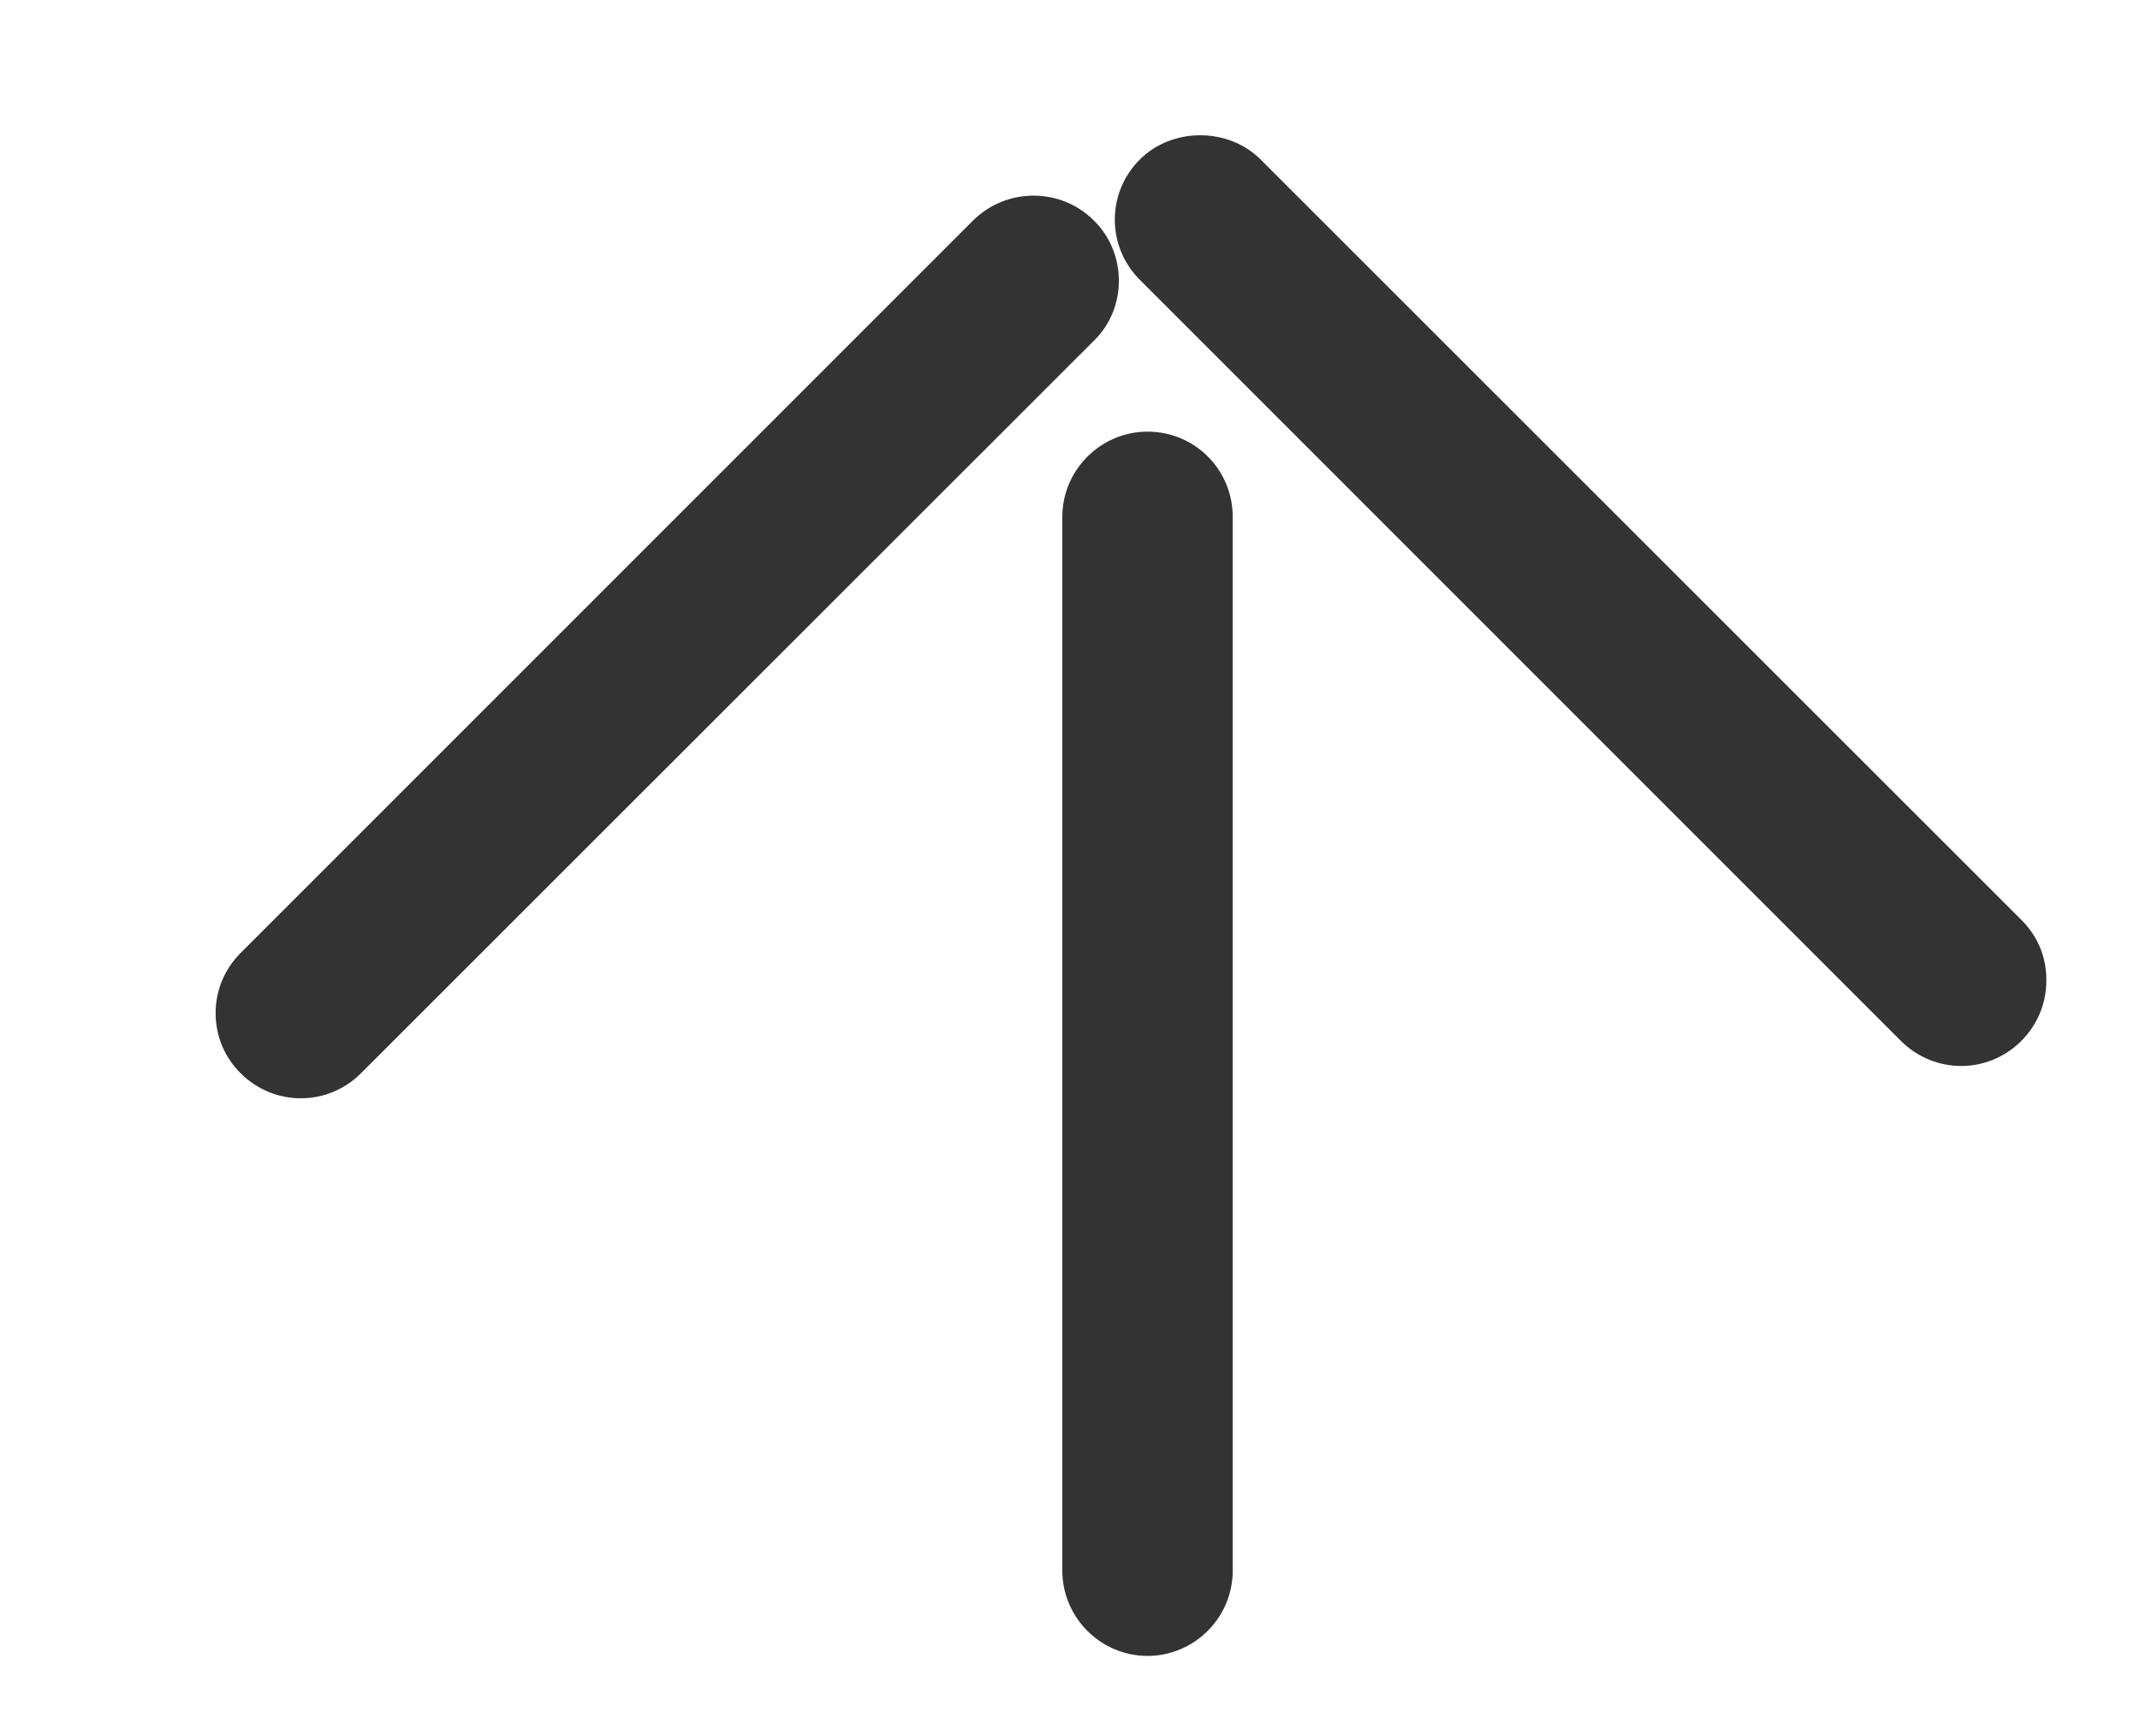 <?xml version="1.0" encoding="utf-8"?>
<!-- Generator: Adobe Illustrator 28.0.0, SVG Export Plug-In . SVG Version: 6.00 Build 0)  -->
<svg version="1.1" id="Capa_1" xmlns="http://www.w3.org/2000/svg" xmlns:xlink="http://www.w3.org/1999/xlink" x="0px" y="0px"
	 viewBox="0 0 53 43" style="enable-background:new 0 0 53 43;" xml:space="preserve">
<style type="text/css">
	.st0{fill:#333333;}
</style>
<g>
	<path class="st0" d="M27.71,6.95c0-0.56-0.22-1.1-0.62-1.49c-0.82-0.82-2.16-0.82-2.99,0L5.96,23.6c-0.4,0.4-0.62,0.93-0.62,1.49
		c0,0.56,0.22,1.1,0.62,1.49c0.4,0.4,0.93,0.62,1.49,0.62c0.56,0,1.09-0.22,1.49-0.62L27.09,8.44C27.49,8.05,27.71,7.52,27.71,6.95z
		"/>
	<path class="st0" d="M50.07,22.79L31.22,3.95c-0.8-0.8-2.19-0.8-2.99,0c-0.4,0.4-0.62,0.93-0.62,1.49s0.22,1.09,0.62,1.49
		l18.85,18.85c0.41,0.41,0.95,0.62,1.49,0.62c0.54,0,1.08-0.21,1.49-0.62c0.4-0.4,0.62-0.93,0.62-1.49
		C50.69,23.72,50.47,23.19,50.07,22.79z"/>
	<path class="st0" d="M28.42,10.69c-1.16,0-2.11,0.95-2.11,2.11V38.9c0,1.16,0.95,2.11,2.11,2.11s2.11-0.95,2.11-2.11V12.8
		C30.53,11.63,29.59,10.69,28.42,10.69z"/>
</g>
</svg>
